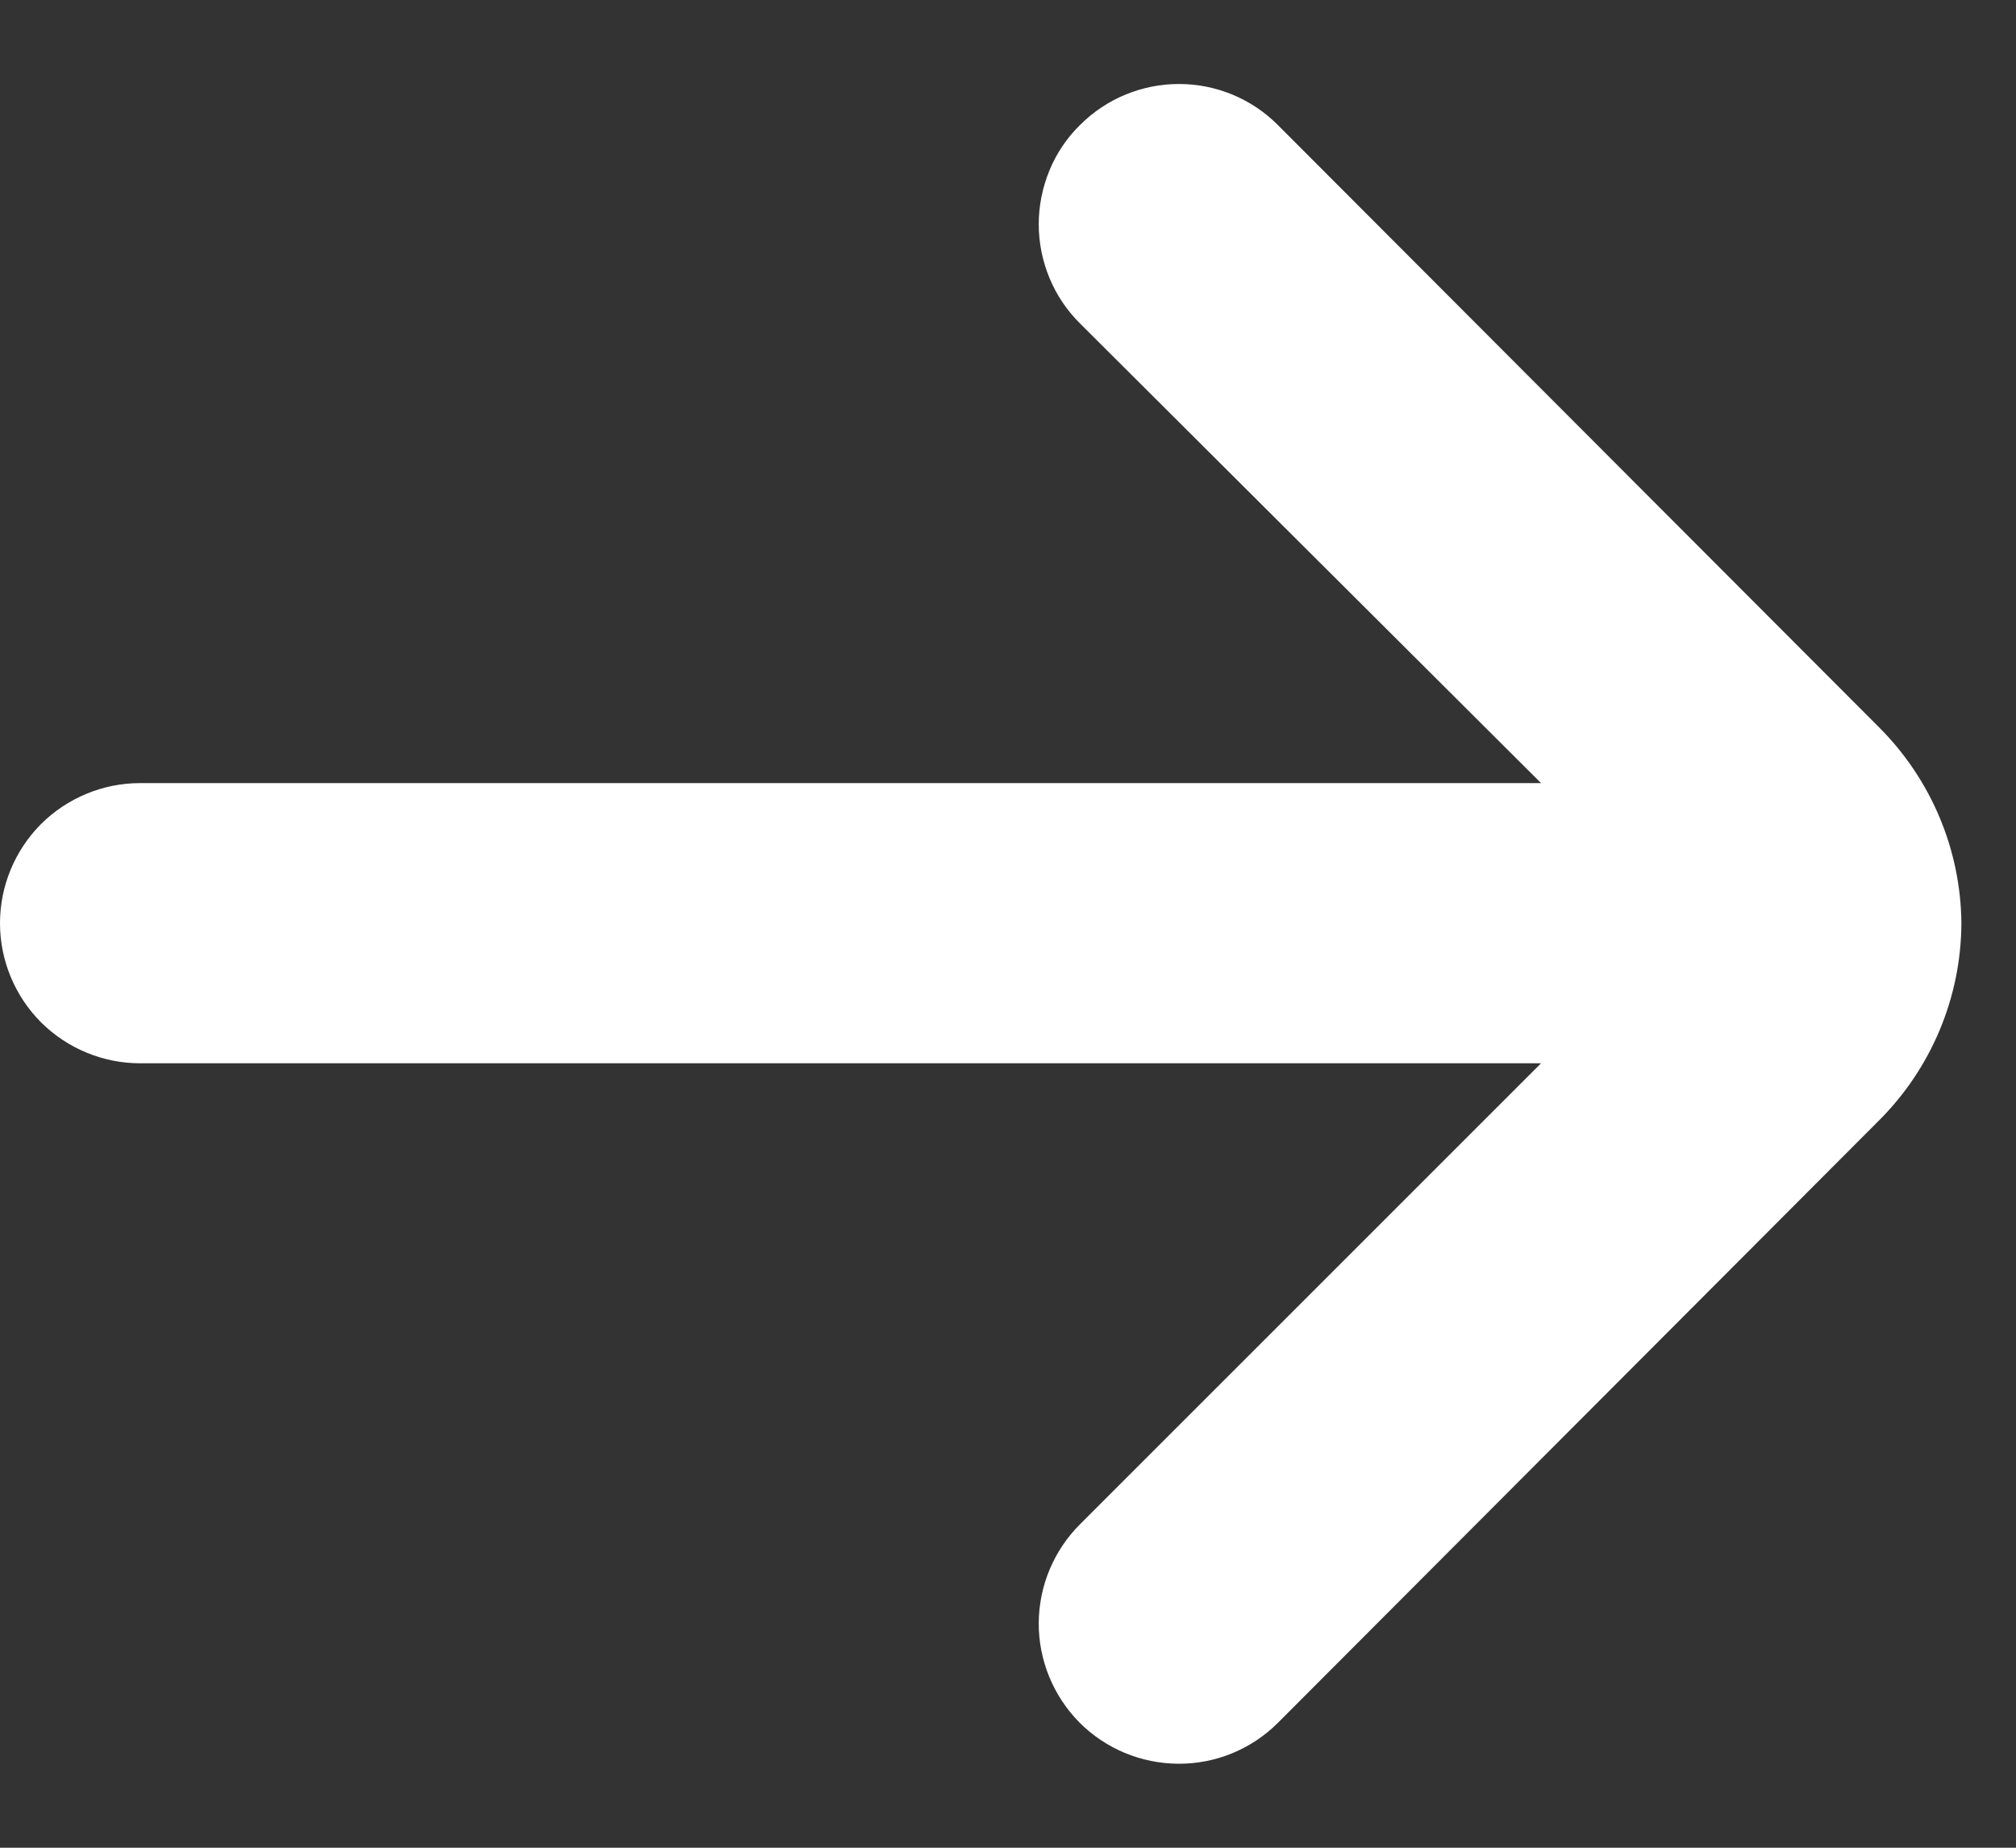 <svg width="12" height="11" viewBox="0 0 12 11" fill="none" xmlns="http://www.w3.org/2000/svg">
<rect x="0" y="0" width="12" height="11" fill="#333333" stroke="none"/>
<path d="M11.675 5.496C11.671 5.057 11.494 4.638 11.183 4.328L7.605 0.743C7.449 0.587 7.238 0.5 7.018 0.5C6.797 0.5 6.586 0.587 6.43 0.743C6.351 0.82 6.289 0.912 6.247 1.014C6.205 1.116 6.183 1.225 6.183 1.335C6.183 1.445 6.205 1.554 6.247 1.655C6.289 1.757 6.351 1.849 6.43 1.927L9.173 4.662H0.834C0.613 4.662 0.401 4.75 0.244 4.906C0.088 5.063 0 5.275 0 5.496C0 5.717 0.088 5.929 0.244 6.086C0.401 6.242 0.613 6.33 0.834 6.33H9.173L6.43 9.073C6.273 9.229 6.184 9.441 6.183 9.663C6.182 9.884 6.27 10.097 6.425 10.254C6.581 10.411 6.793 10.499 7.015 10.5C7.236 10.501 7.448 10.414 7.605 10.258L11.183 6.672C11.496 6.36 11.673 5.938 11.675 5.496Z" fill="white"/>
</svg>
